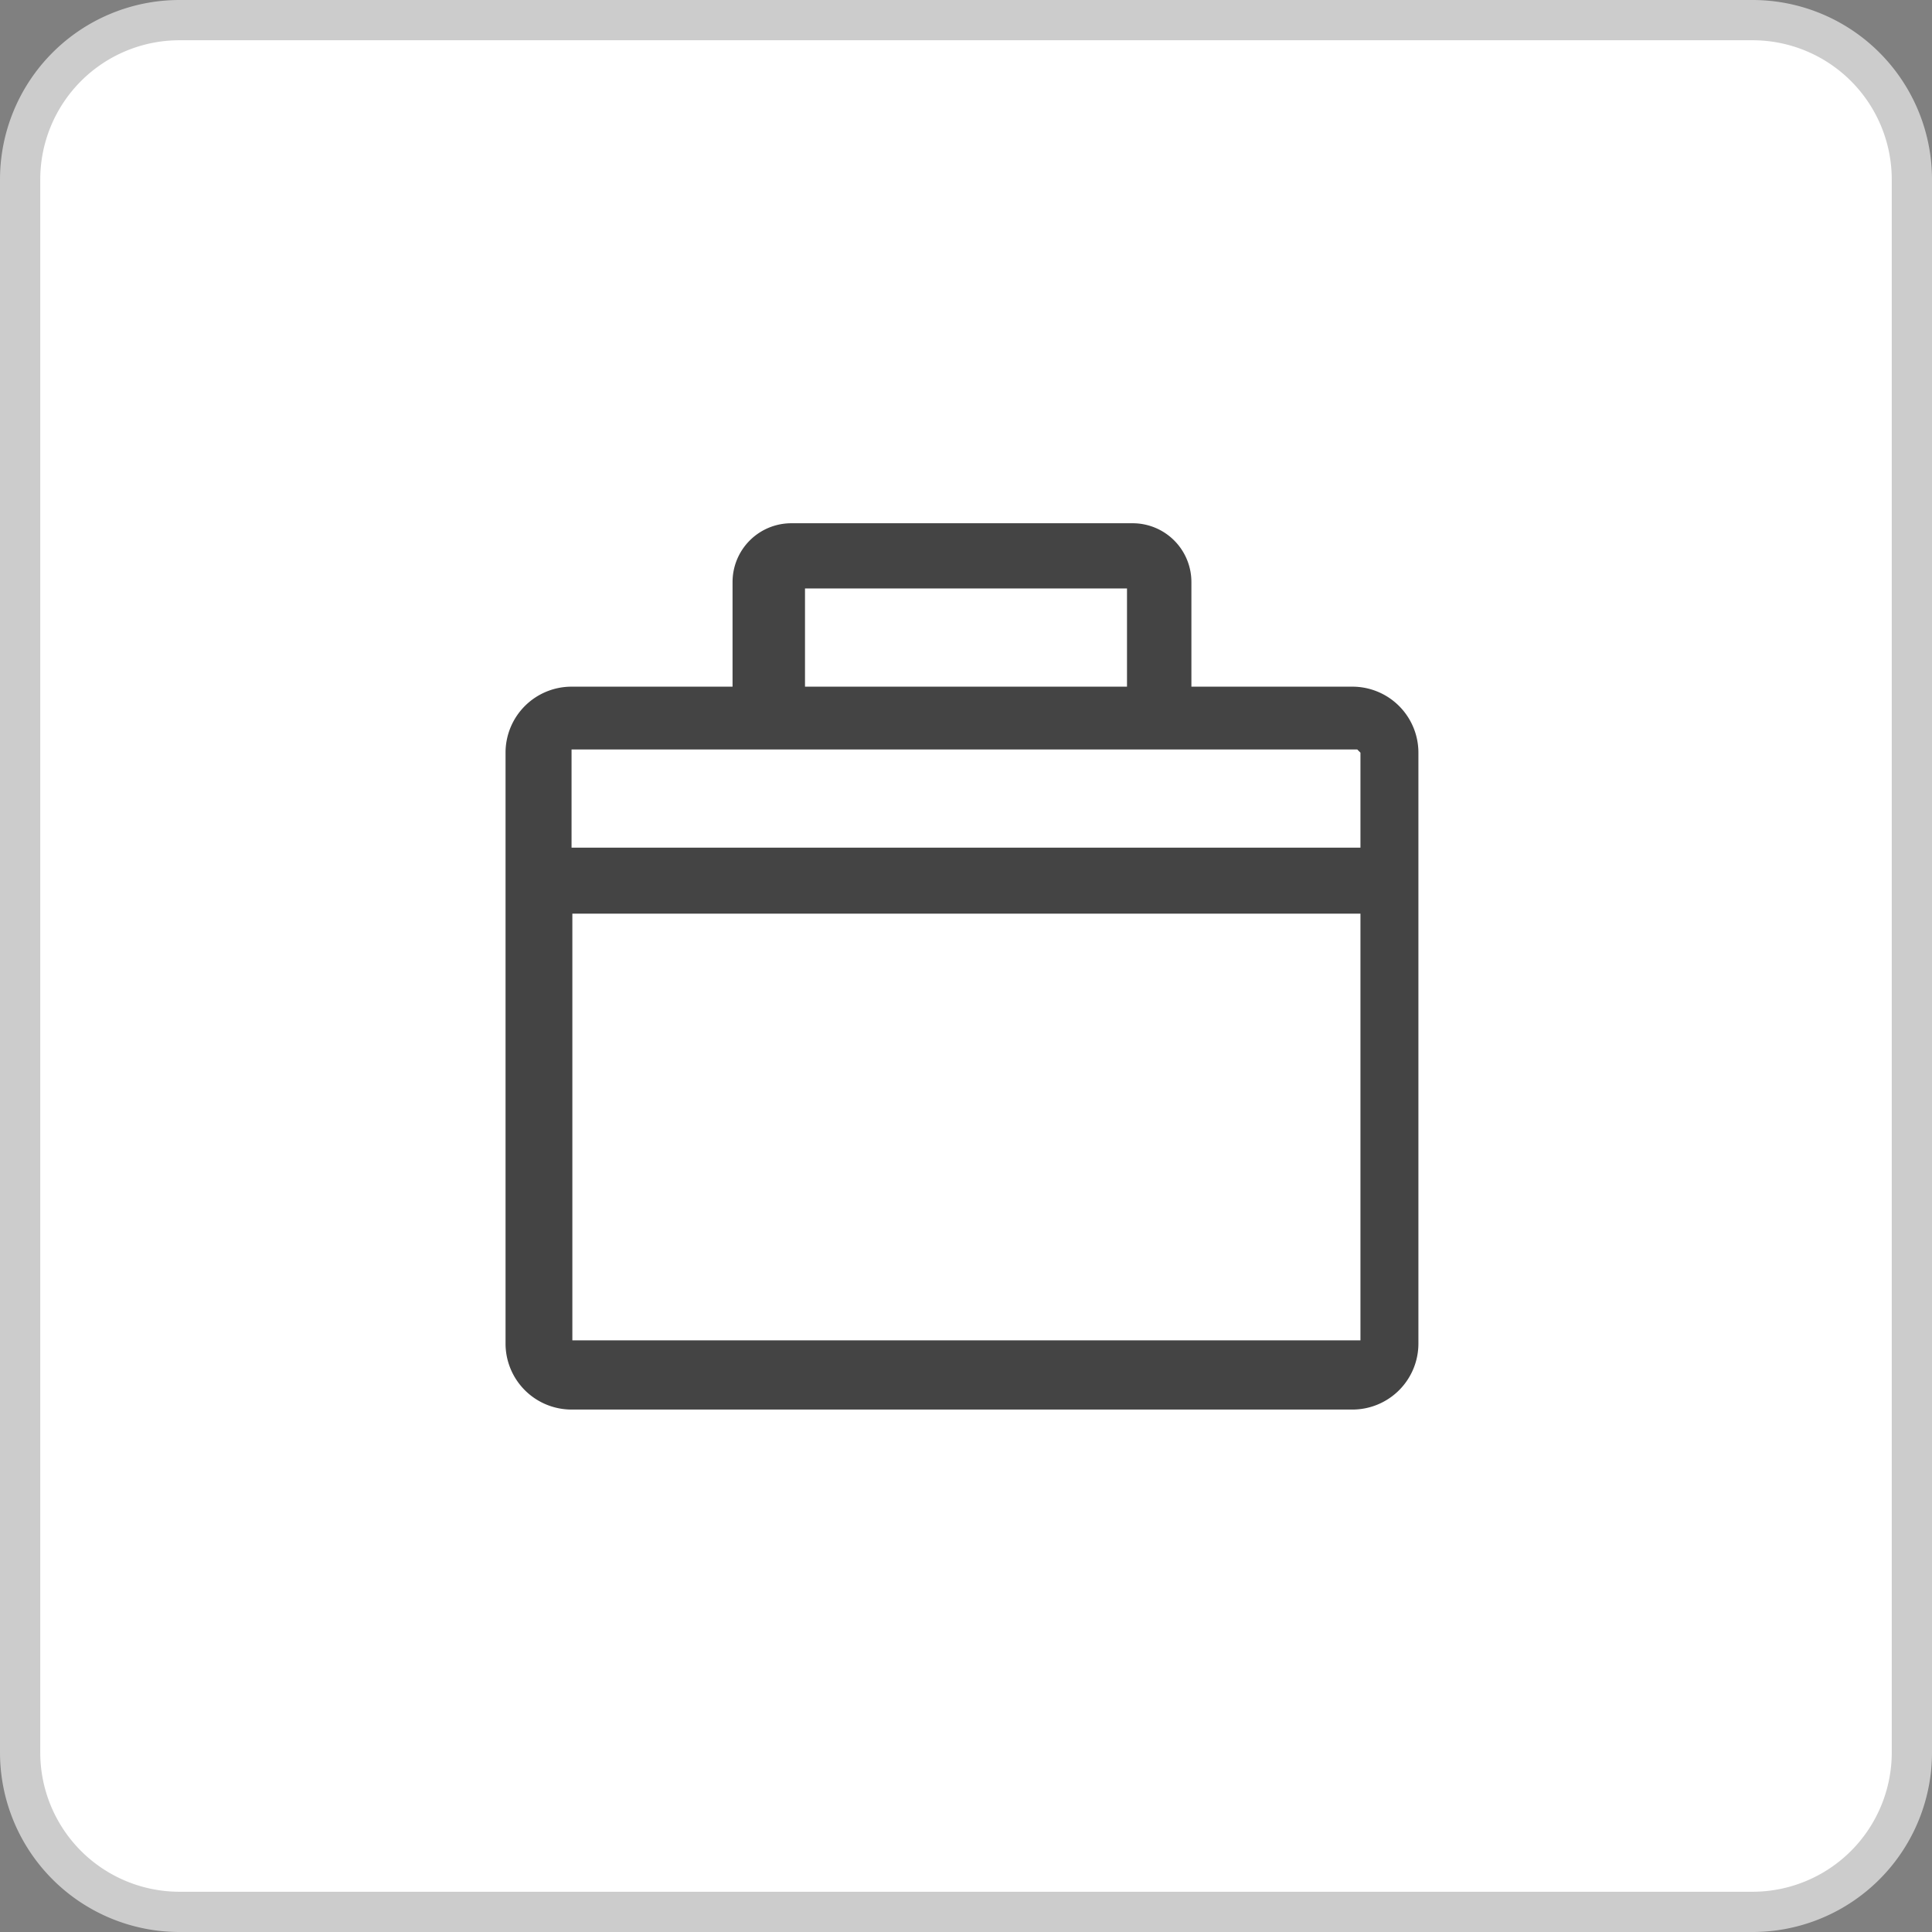 <svg id="Layer_1" data-name="Layer 1" xmlns="http://www.w3.org/2000/svg" viewBox="0 0 24 24"><rect x="0" y="0" width="24" height="24" fill="#808080" stroke="none"/><defs><style>.cls-1{fill:#fff;}.cls-2{fill:#ccc;}.cls-3{fill:#444;}</style></defs><title>ic_work</title><rect class="cls-1" x="0.25" y="0.25" width="23.5" height="23.5" rx="1.98" ry="1.98"/><path class="cls-2" d="M21.77,0.5A1.73,1.73,0,0,1,23.5,2.23V21.77a1.73,1.73,0,0,1-1.73,1.73H2.23A1.73,1.73,0,0,1,.5,21.77V2.23A1.73,1.73,0,0,1,2.23.5H21.77m0-.5H2.23A2.23,2.23,0,0,0,0,2.23V21.77A2.23,2.23,0,0,0,2.23,24H21.77A2.23,2.23,0,0,0,24,21.77V2.23A2.23,2.23,0,0,0,21.77,0h0Z"/><path class="cls-3" d="M16.9,17.51H7.1a0.82,0.82,0,0,1-.82-0.82V9.35A0.82,0.82,0,0,1,7.1,8.53h2V7.23a0.73,0.73,0,0,1,.73-0.73h4.24a0.73,0.73,0,0,1,.73.73V8.53h2a0.82,0.82,0,0,1,.82.82v7.34a0.82,0.82,0,0,1-.82.82M14,7.31H10V8.53H14V7.31m2.86,2H7.1v1.22H16.9V9.35m-9.79,2v5.3H16.9v-5.3H7.1"/></svg>